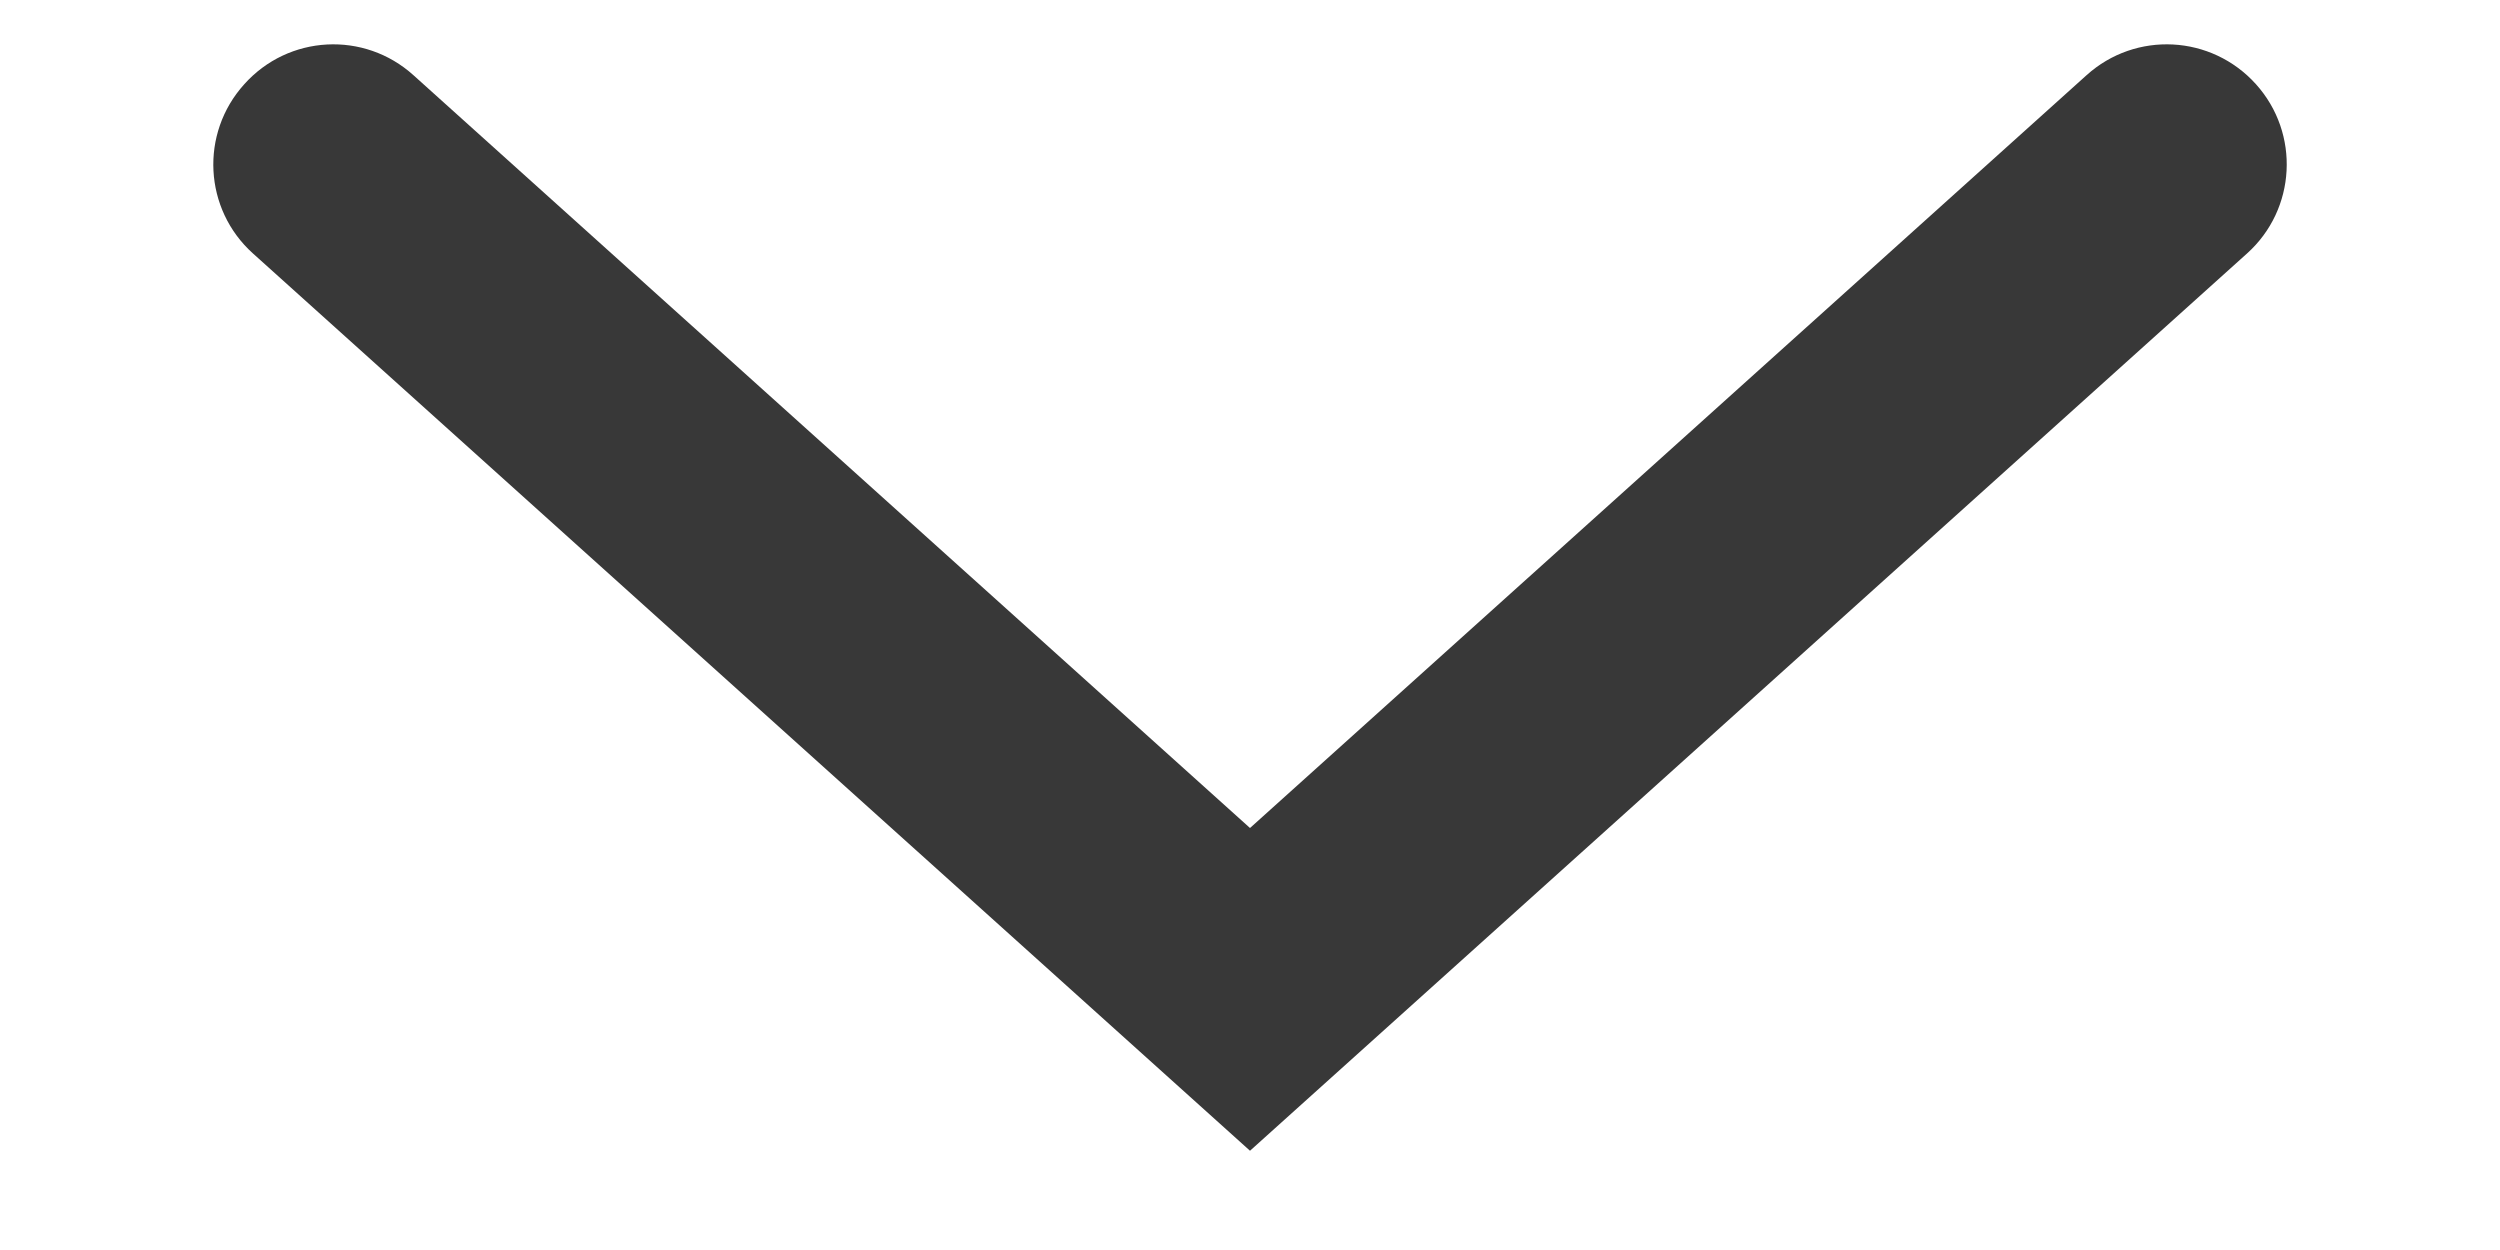 <svg width="10" height="5" viewBox="0 0 10 5" fill="none" xmlns="http://www.w3.org/2000/svg">
<path fill-rule="evenodd" clip-rule="evenodd" d="M9.024 0.337C9.201 0.534 9.185 0.837 8.988 1.014L5 4.603L1.012 1.014C0.815 0.837 0.799 0.534 0.977 0.337C1.154 0.139 1.457 0.123 1.654 0.301L5 3.312L8.346 0.301C8.543 0.123 8.846 0.139 9.024 0.337Z" fill="#383838"/>
</svg>
